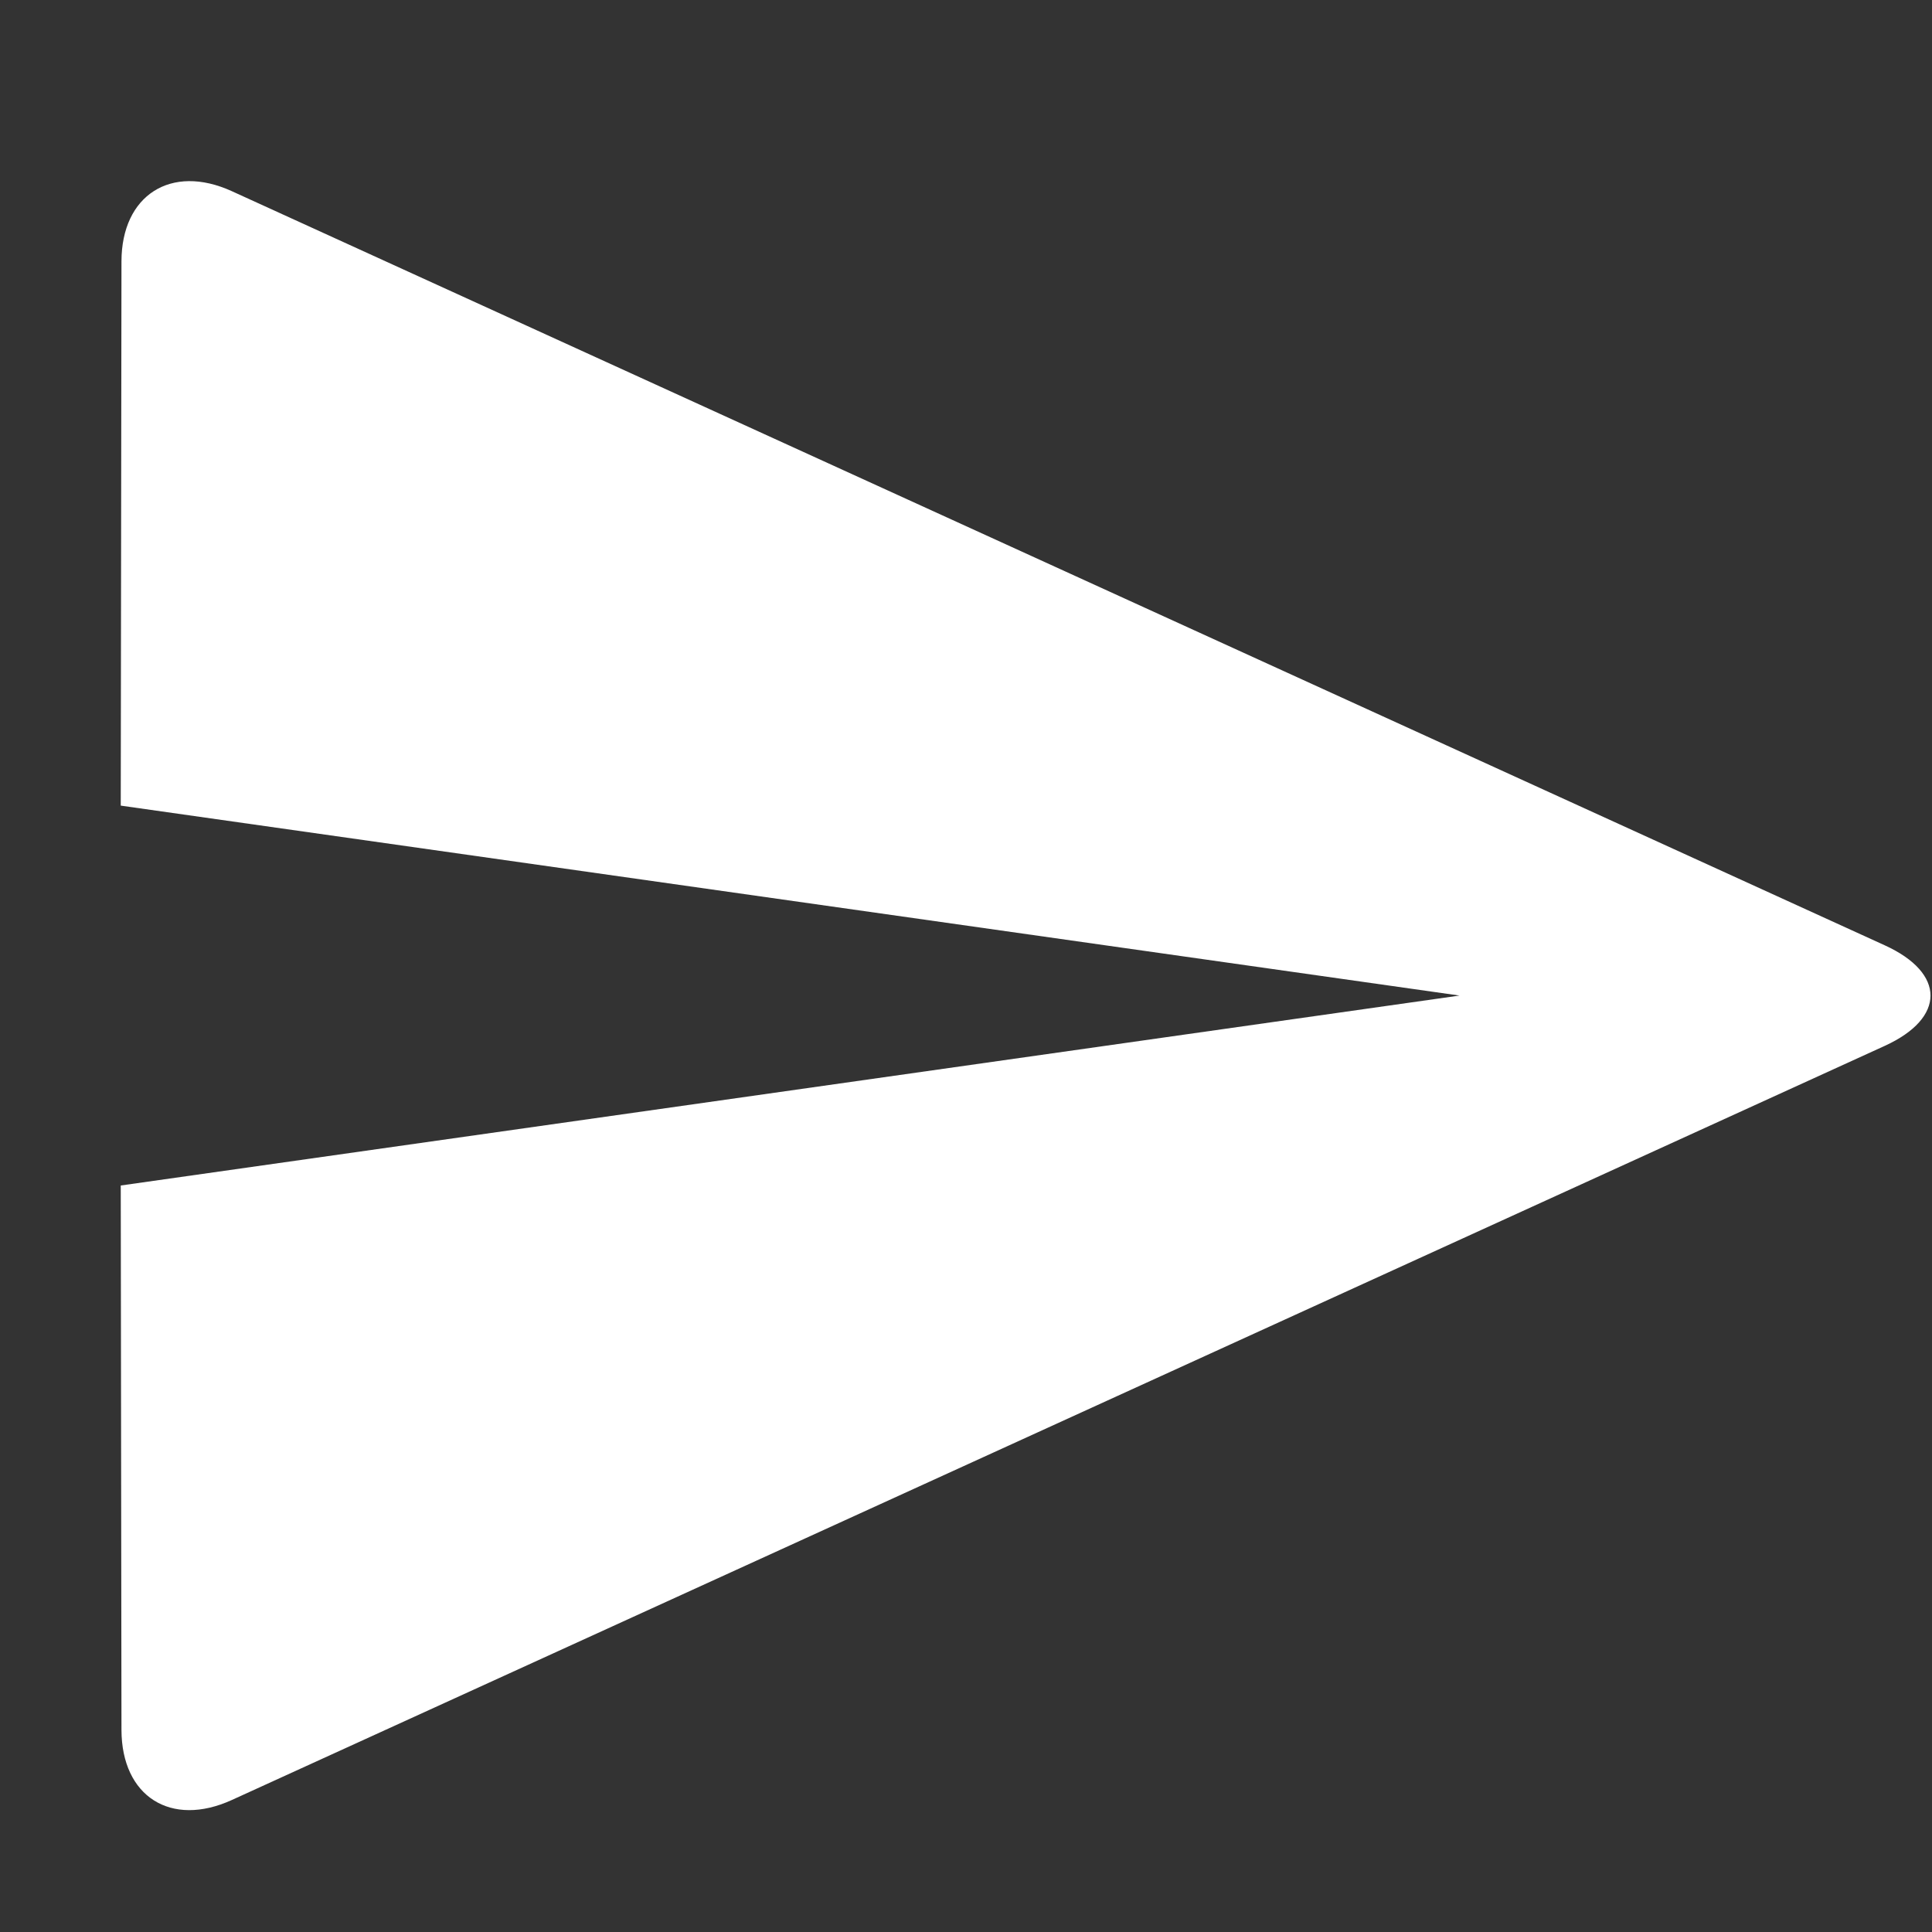 <?xml version="1.0" standalone="no"?><!DOCTYPE svg PUBLIC "-//W3C//DTD SVG 1.1//EN"
        "http://www.w3.org/Graphics/SVG/1.1/DTD/svg11.dtd">
<svg t="1679315091625" class="icon" viewBox="0 0 1024 1024" version="1.1" xmlns="http://www.w3.org/2000/svg"
     p-id="34742" xmlns:xlink="http://www.w3.org/1999/xlink" width="64" height="64">
    <rect x="0" y="0" width="1024" height="1024" fill="#333333" stroke="none"/>
    <path d="M998.976 554.323C1031.232 539.603 1031.328 515.795 998.976 501.043L122.88 101.331C90.624 86.611 64.448 103.507 64.384 138.483L64 426.995 773.568 527.667 64 628.339 64.384 916.883C64.448 952.115 90.528 968.787 122.88 954.035L998.976 554.323Z"
          fill="#ffffff" p-id="34743"></path>
</svg>